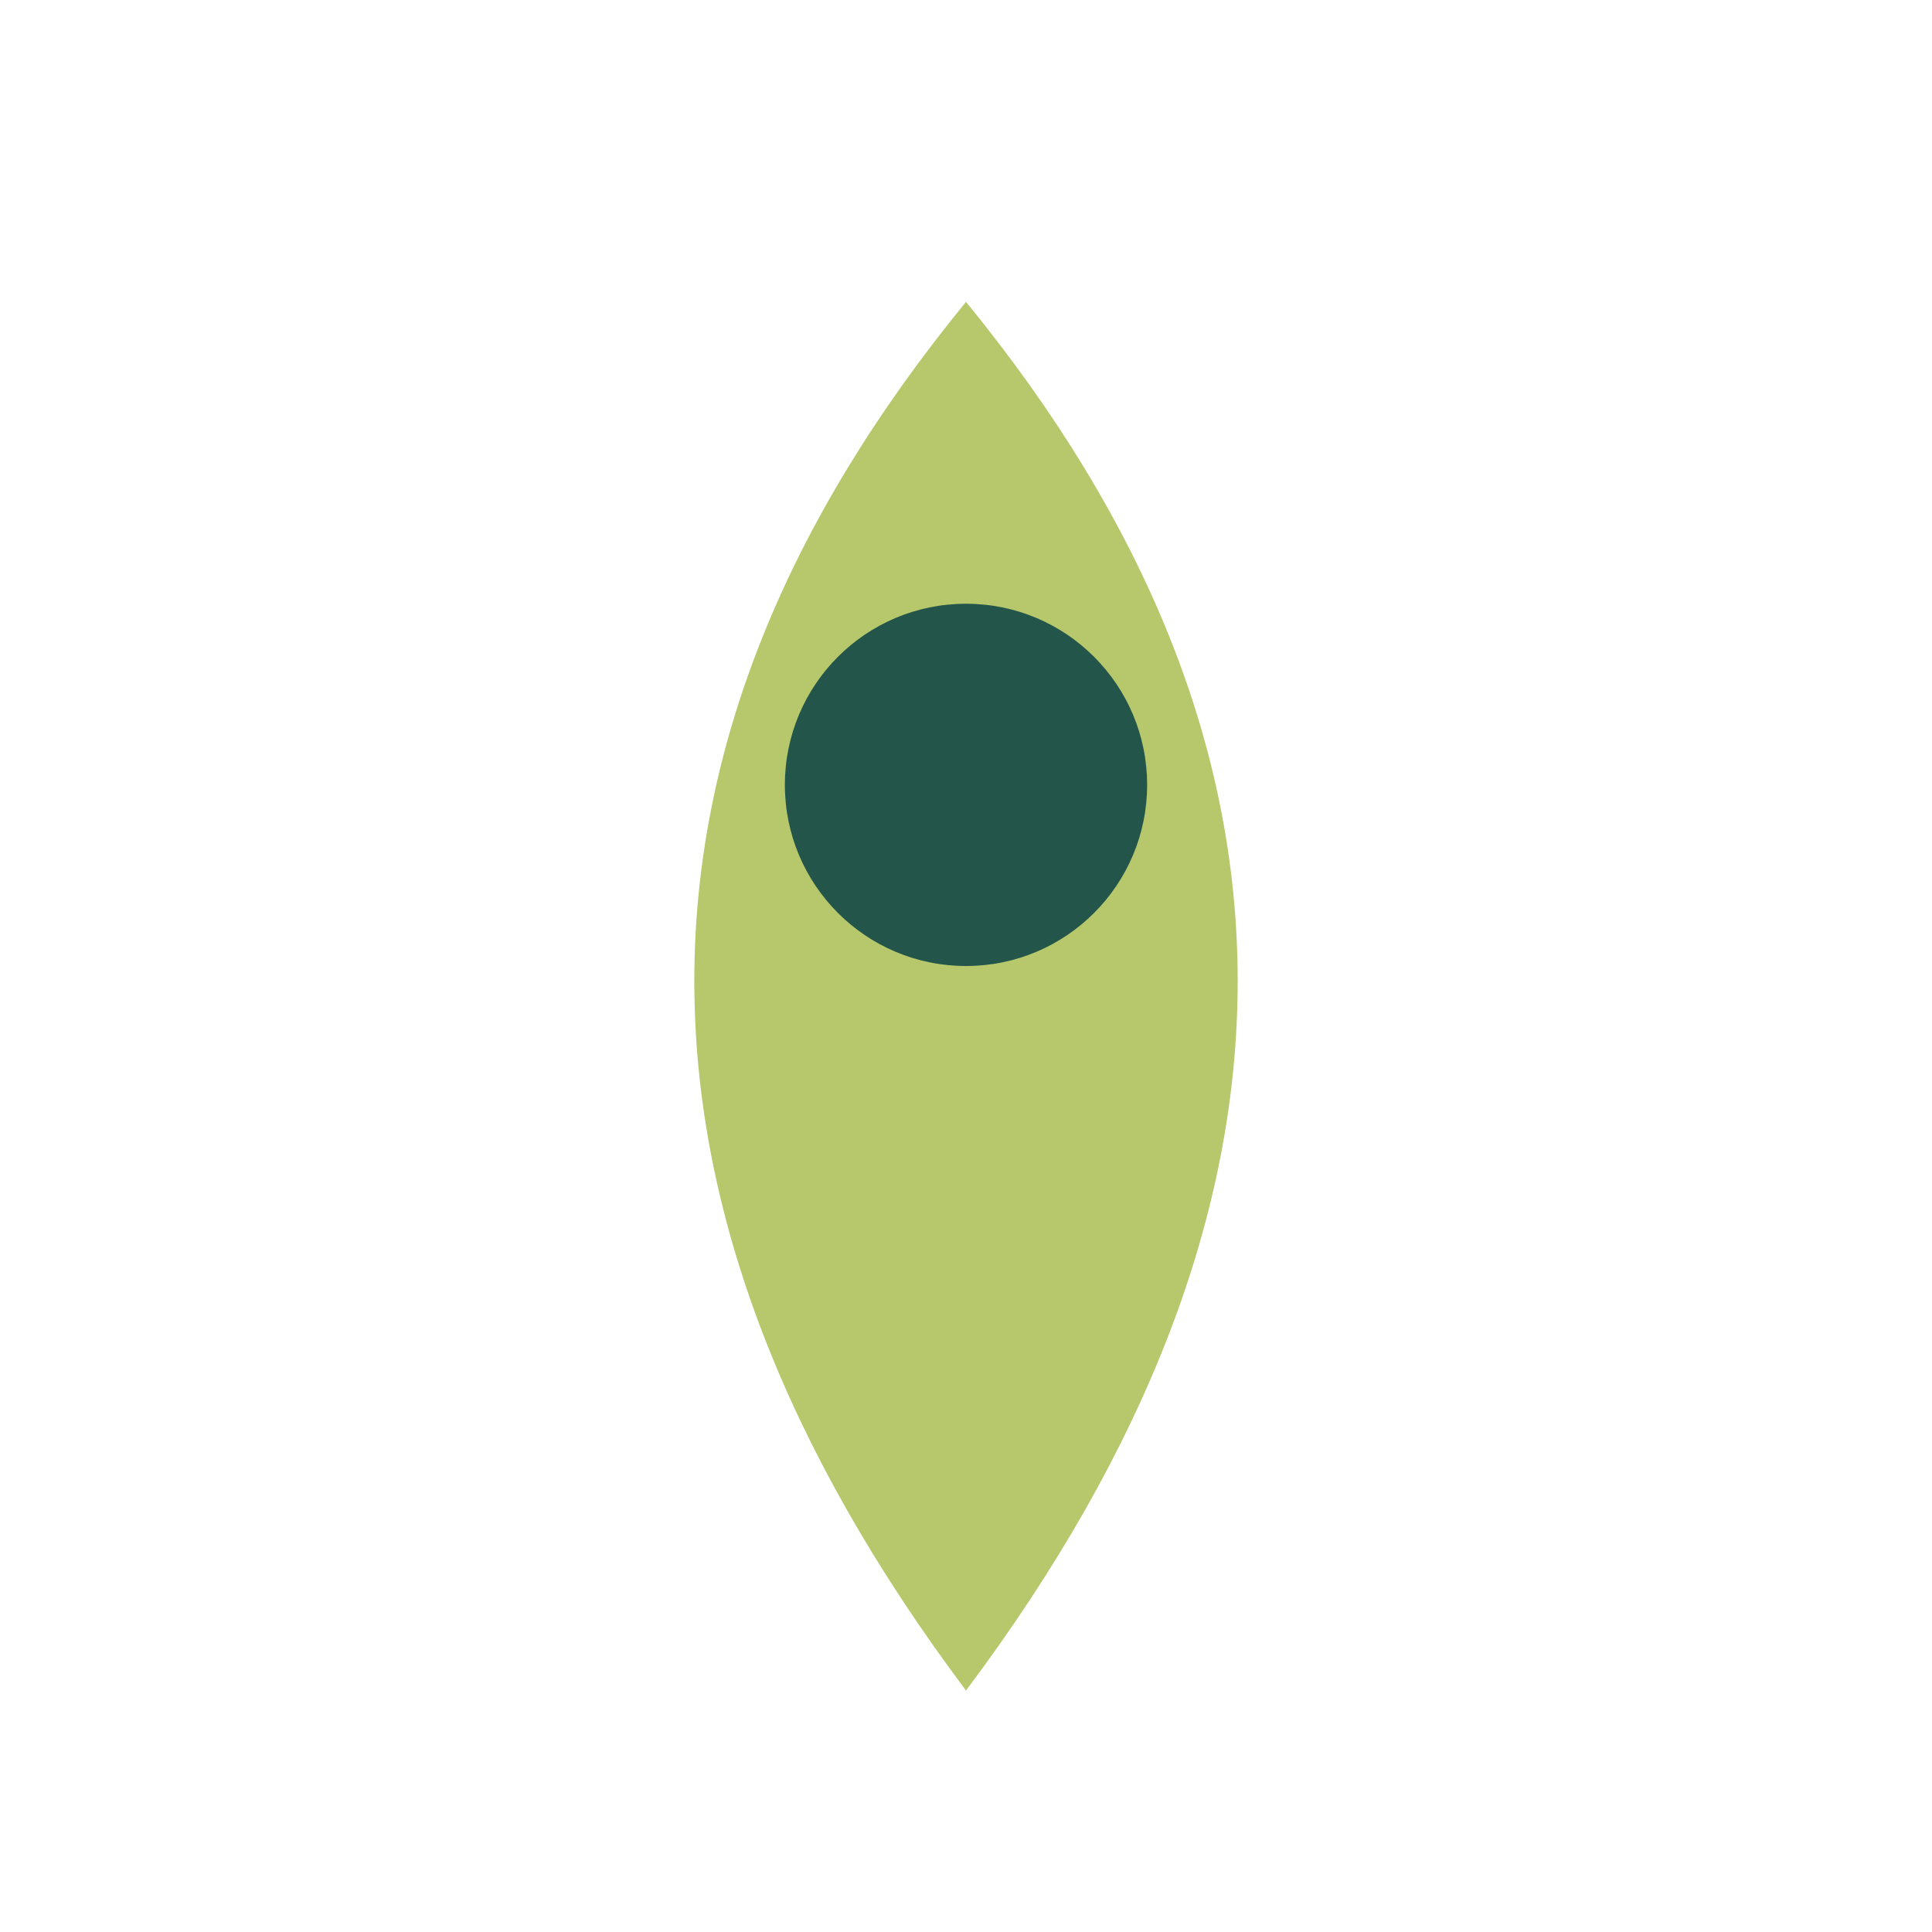 <?xml version="1.0" encoding="UTF-8"?>
<svg xmlns="http://www.w3.org/2000/svg" width="32" height="32" viewBox="0 0 32 32"><path d="M16 28Q7 16 16 5q9 11 0 23z" fill="#B6C86B"/><circle cx="16" cy="13" r="3" fill="#24554B"/></svg>